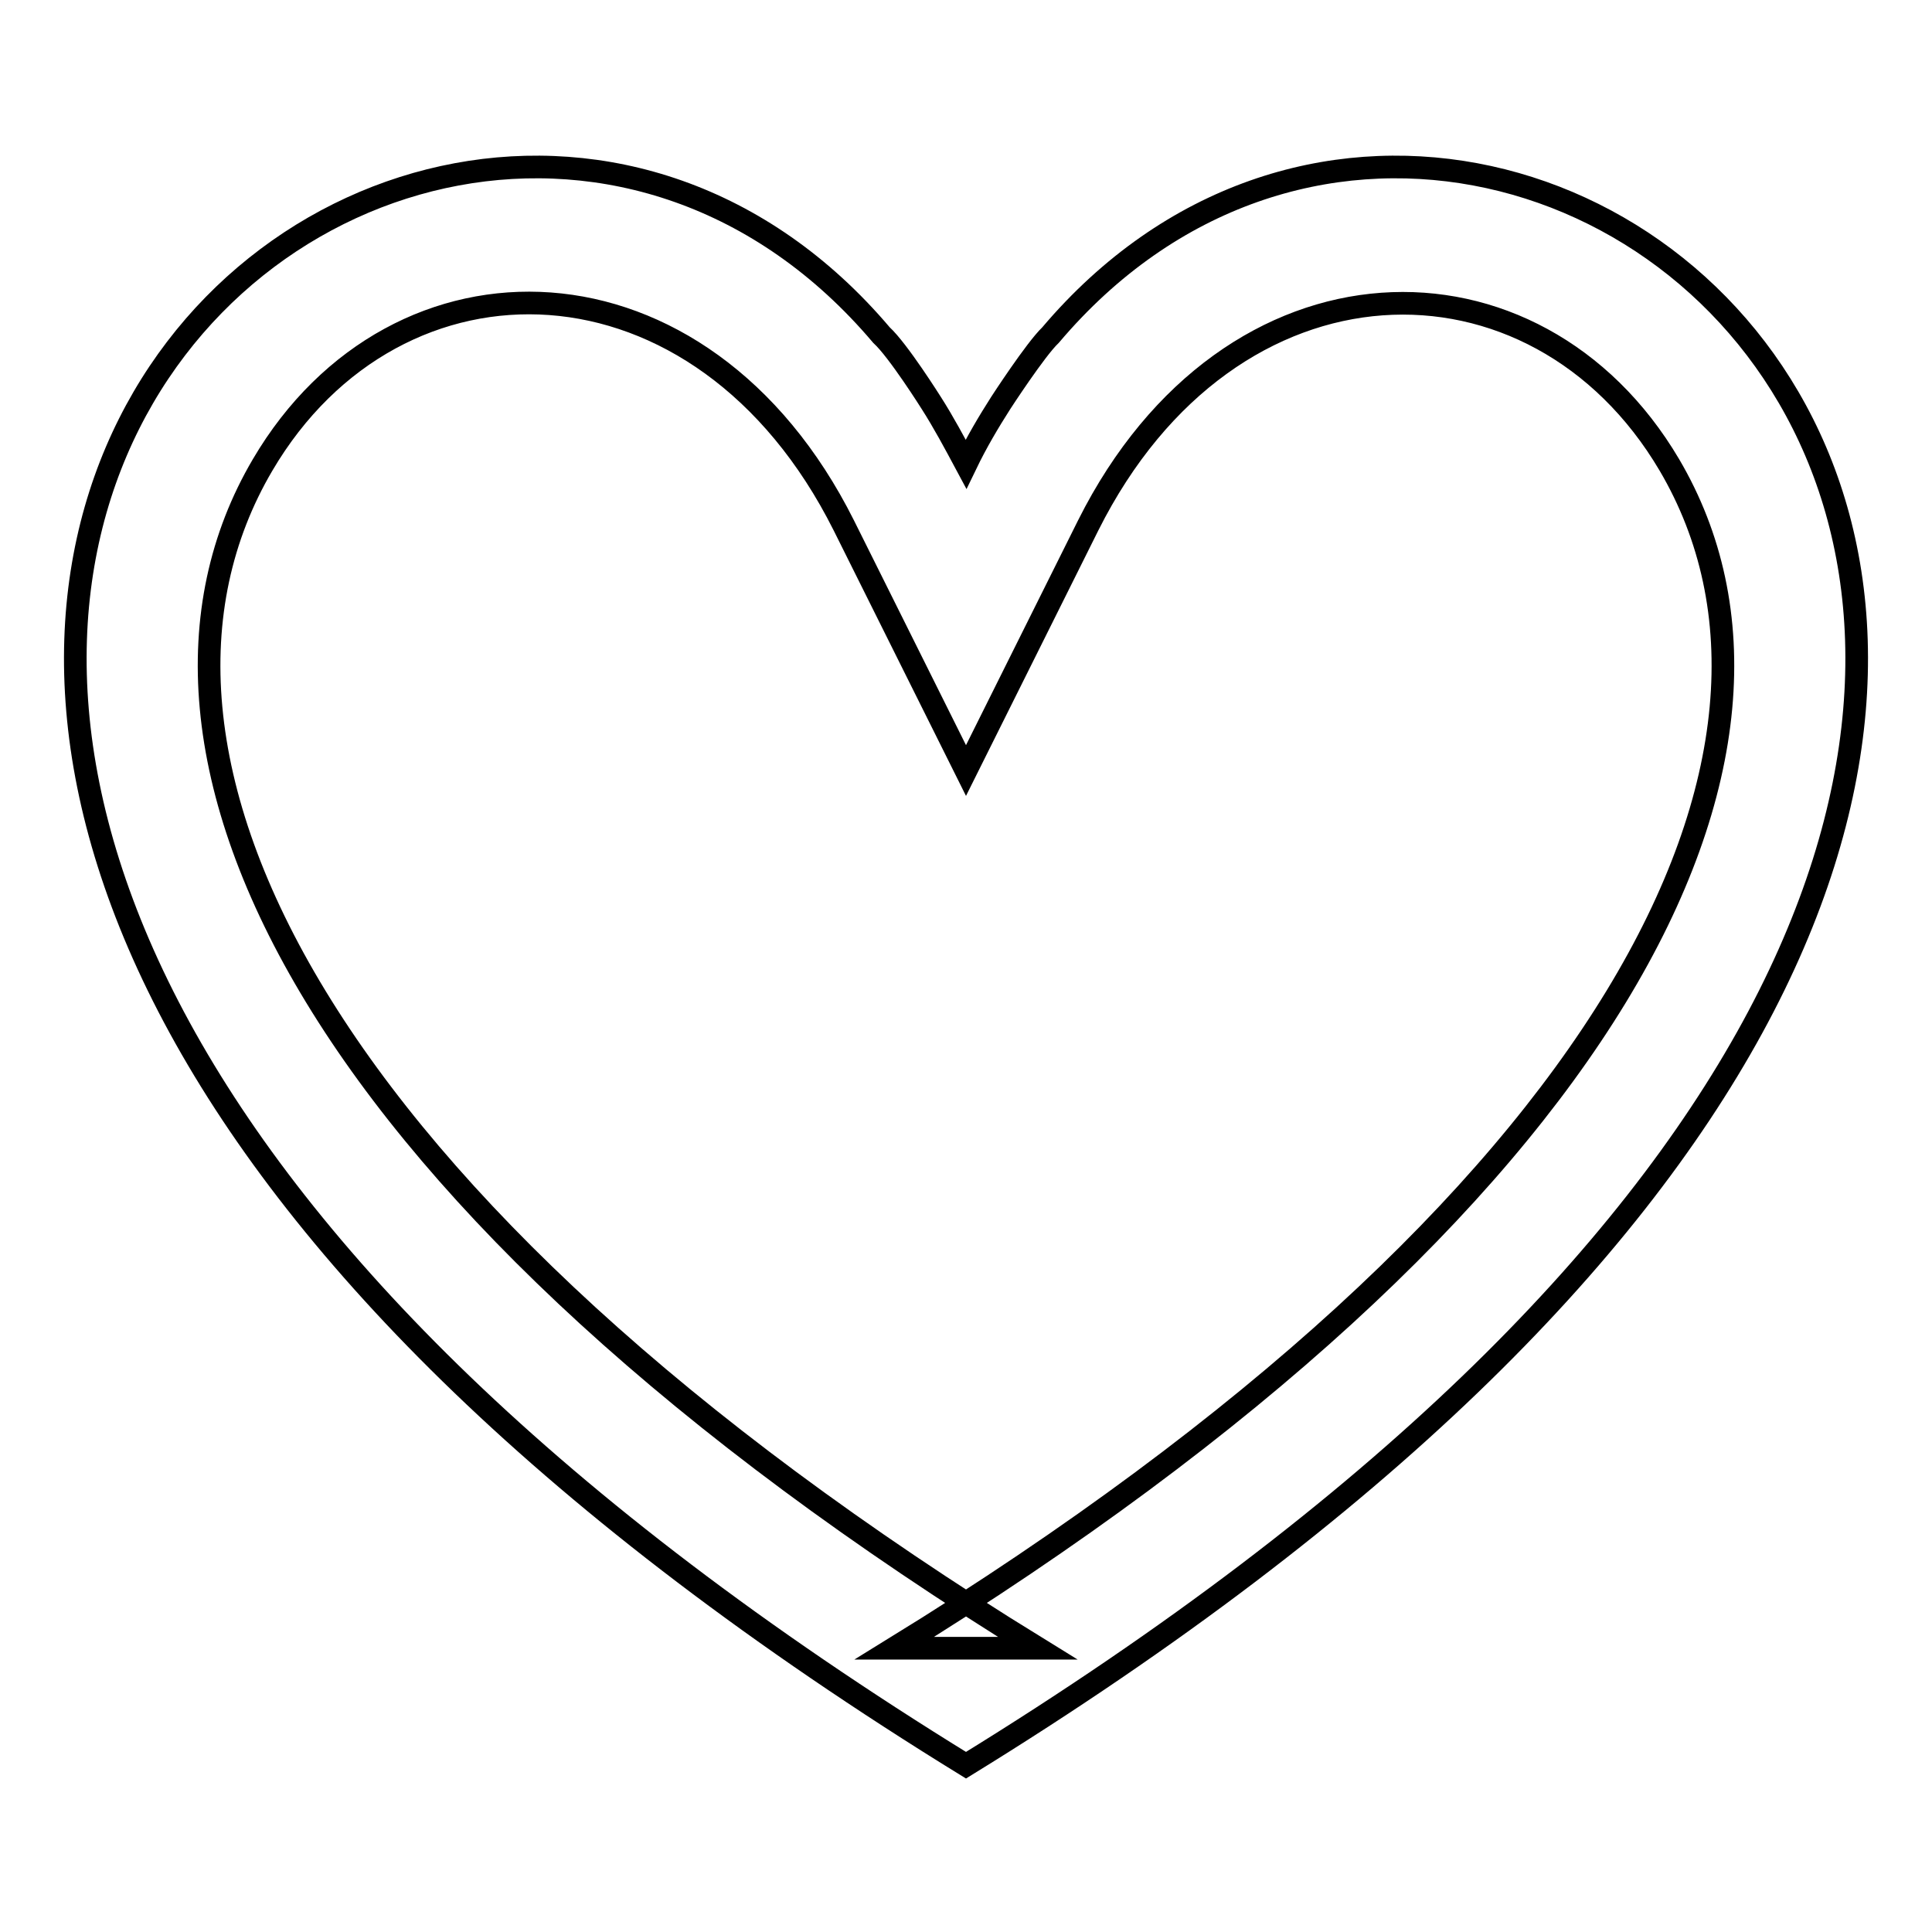 <?xml version="1.0" encoding="utf-8"?>
<!-- Svg Vector Icons : http://www.onlinewebfonts.com/icon -->
<!DOCTYPE svg PUBLIC "-//W3C//DTD SVG 1.1//EN" "http://www.w3.org/Graphics/SVG/1.1/DTD/svg11.dtd">
<svg version="1.1" xmlns="http://www.w3.org/2000/svg" xmlns:xlink="http://www.w3.org/1999/xlink" x="0px" y="0px" viewBox="0 0 256 256" enable-background="new 0 0 256 256" xml:space="preserve">
<g><g><path stroke-width="3" fill-opacity="0" stroke="#000000"  d="M144.2,69.6L144.2,69.6L128,102.1l-16.2-32.5c-18.8-37.5-59.3-38.1-77-8c-22.3,37.9,6.9,97.8,102.7,156.8h-19c95.8-59,125-118.9,102.7-156.8C203.5,31.6,163,32.1,144.2,69.6L144.2,69.6z M123.4,53.4c1.6,2.5,3.1,5.3,4.6,8.1c1.4-2.9,3-5.6,4.6-8.1c0,0,4.6-7.1,6.6-9c63.7-75.2,210.4,53.1-11.2,189.5C-93.6,97.5,53.1-30.8,116.8,44.4C119,46.4,123.4,53.4,123.4,53.4z"/></g></g>
</svg>